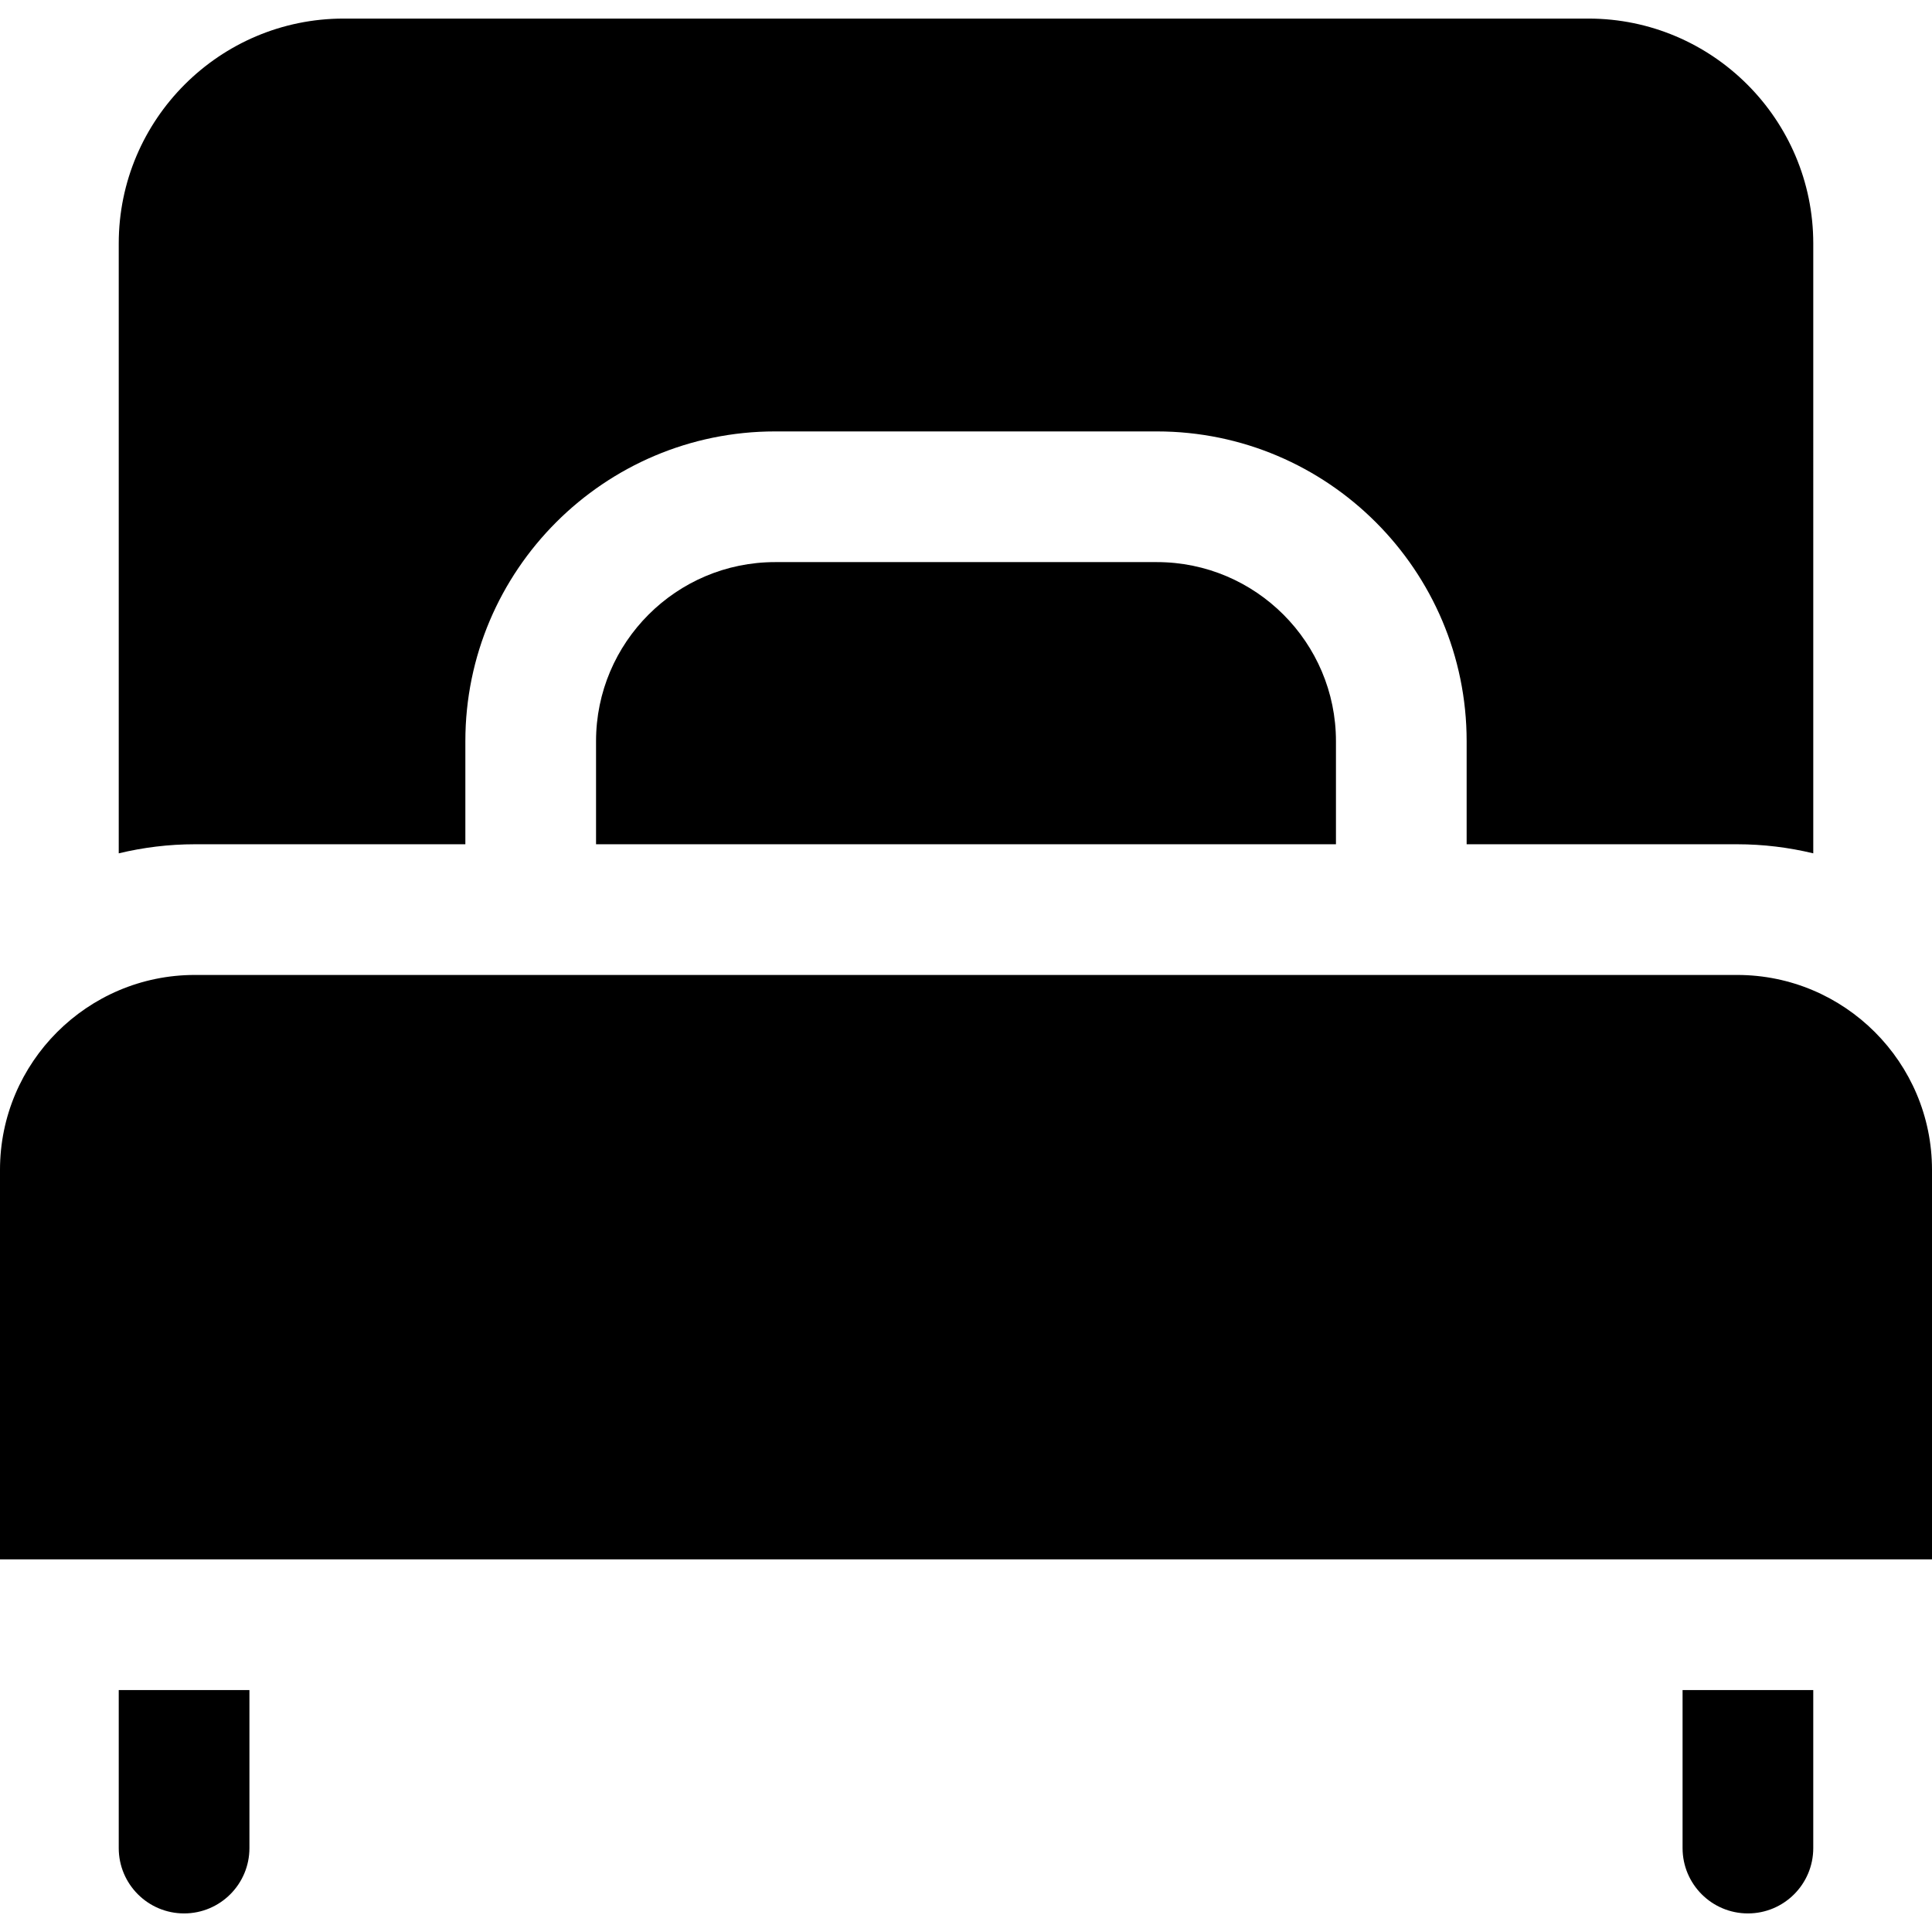 <svg xmlns="http://www.w3.org/2000/svg" xmlns:xlink="http://www.w3.org/1999/xlink" version="1.1" viewBox="0 0 512 512" xml:space="preserve"><g><g><path d="M306.586,148.964H205.413c-26.167,0-47.455,21.288-47.455,47.455v27.319h196.084v-27.319 C354.042,170.254,332.753,148.964,306.586,148.964z"/></g></g><g><g><path d="M420.932,4.923H91.067c-32.864,0-59.6,26.737-59.6,59.601v161.62c6.477-1.558,13.225-2.406,20.173-2.406h71.685v-27.319 c0-45.264,36.825-82.089,82.089-82.089h101.173c45.264,0,82.089,36.825,82.089,82.089v27.319h71.685 c6.948,0,13.698,0.847,20.174,2.406V64.524C480.533,31.66,453.796,4.923,420.932,4.923z"/></g></g><g><g><path d="M460.36,258.373h-89.001H140.641H51.64C23.165,258.372,0,281.538,0,310.013v103.231h512V310.013 C512,281.538,488.835,258.373,460.36,258.373z"/></g></g><g><g><path d="M31.467,447.878v41.882c0,9.563,7.753,17.317,17.317,17.317s17.317-7.753,17.317-17.317v-41.882H31.467z"/></g></g><g><g><path d="M445.899,447.878v41.882c0,9.563,7.753,17.317,17.317,17.317c9.564,0,17.317-7.753,17.317-17.317v-41.882H445.899z"/></g></g></svg>